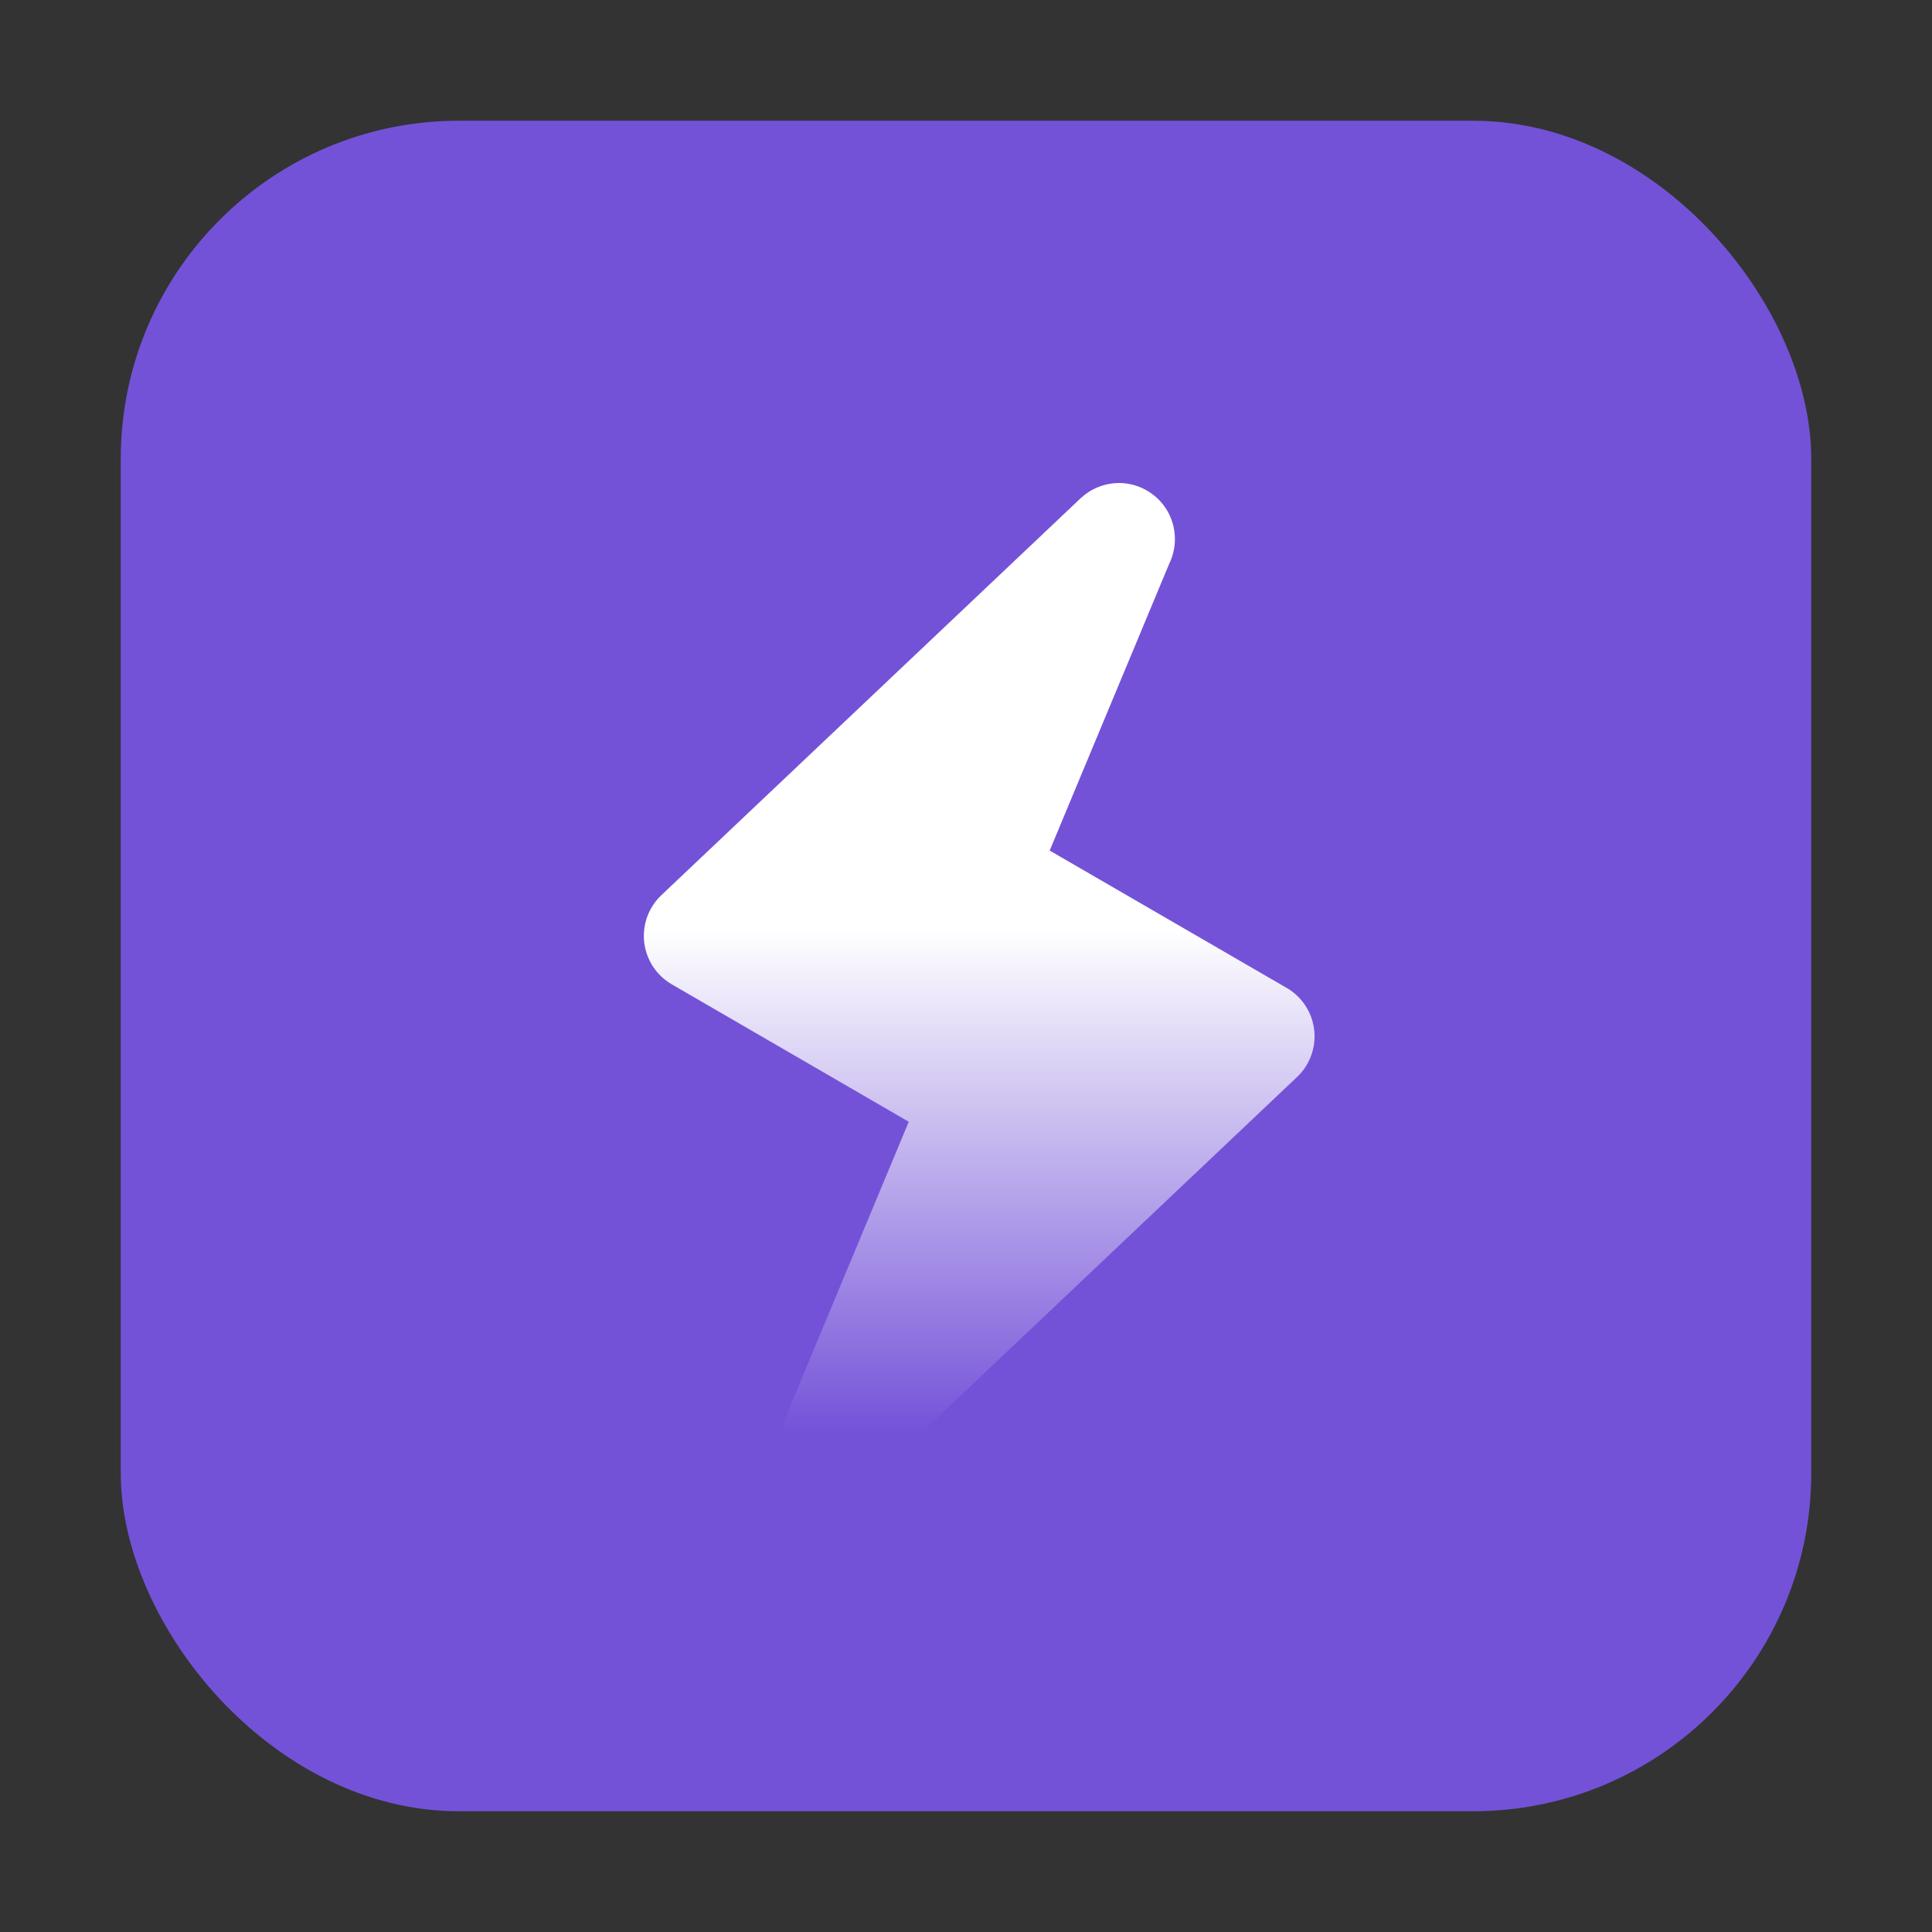 <svg width="32" height="32" viewBox="0 0 32 32" fill="none" xmlns="http://www.w3.org/2000/svg">
<rect x="0" y="0" width="32" height="32" fill="#333333" stroke="none"/>
<rect x="2" y="2" width="28" height="28" rx="5.6" fill="#7352D8"/>
<path d="M21.313 16.364L17.386 14.088L19.366 9.337C19.435 9.196 19.467 9.04 19.459 8.883C19.452 8.726 19.404 8.573 19.322 8.44C19.239 8.306 19.123 8.196 18.986 8.119C18.85 8.042 18.695 8.001 18.538 8C18.329 8 18.127 8.069 17.962 8.198L17.897 8.254L10.953 14.828C10.849 14.927 10.769 15.049 10.72 15.184C10.671 15.32 10.654 15.465 10.67 15.608C10.687 15.751 10.737 15.888 10.815 16.008C10.894 16.129 11 16.229 11.124 16.302L15.052 18.58L13.049 23.385C12.967 23.581 12.954 23.8 13.014 24.004C13.073 24.208 13.202 24.385 13.377 24.506C13.552 24.627 13.763 24.683 13.975 24.666C14.188 24.649 14.387 24.56 14.541 24.413L21.485 17.837C21.59 17.738 21.669 17.616 21.718 17.48C21.767 17.345 21.784 17.2 21.767 17.058C21.75 16.915 21.701 16.777 21.622 16.657C21.543 16.537 21.437 16.436 21.313 16.364Z" fill="url(#paint0_linear_9150_14049)"/>
<defs>
<linearGradient id="paint0_linear_9150_14049" x1="17.115" y1="7.549" x2="17.115" y2="23.768" gradientUnits="userSpaceOnUse">
<stop offset="0.484" stop-color="white"/>
<stop offset="1" stop-color="white" stop-opacity="0"/>
</linearGradient>
</defs>
</svg>
